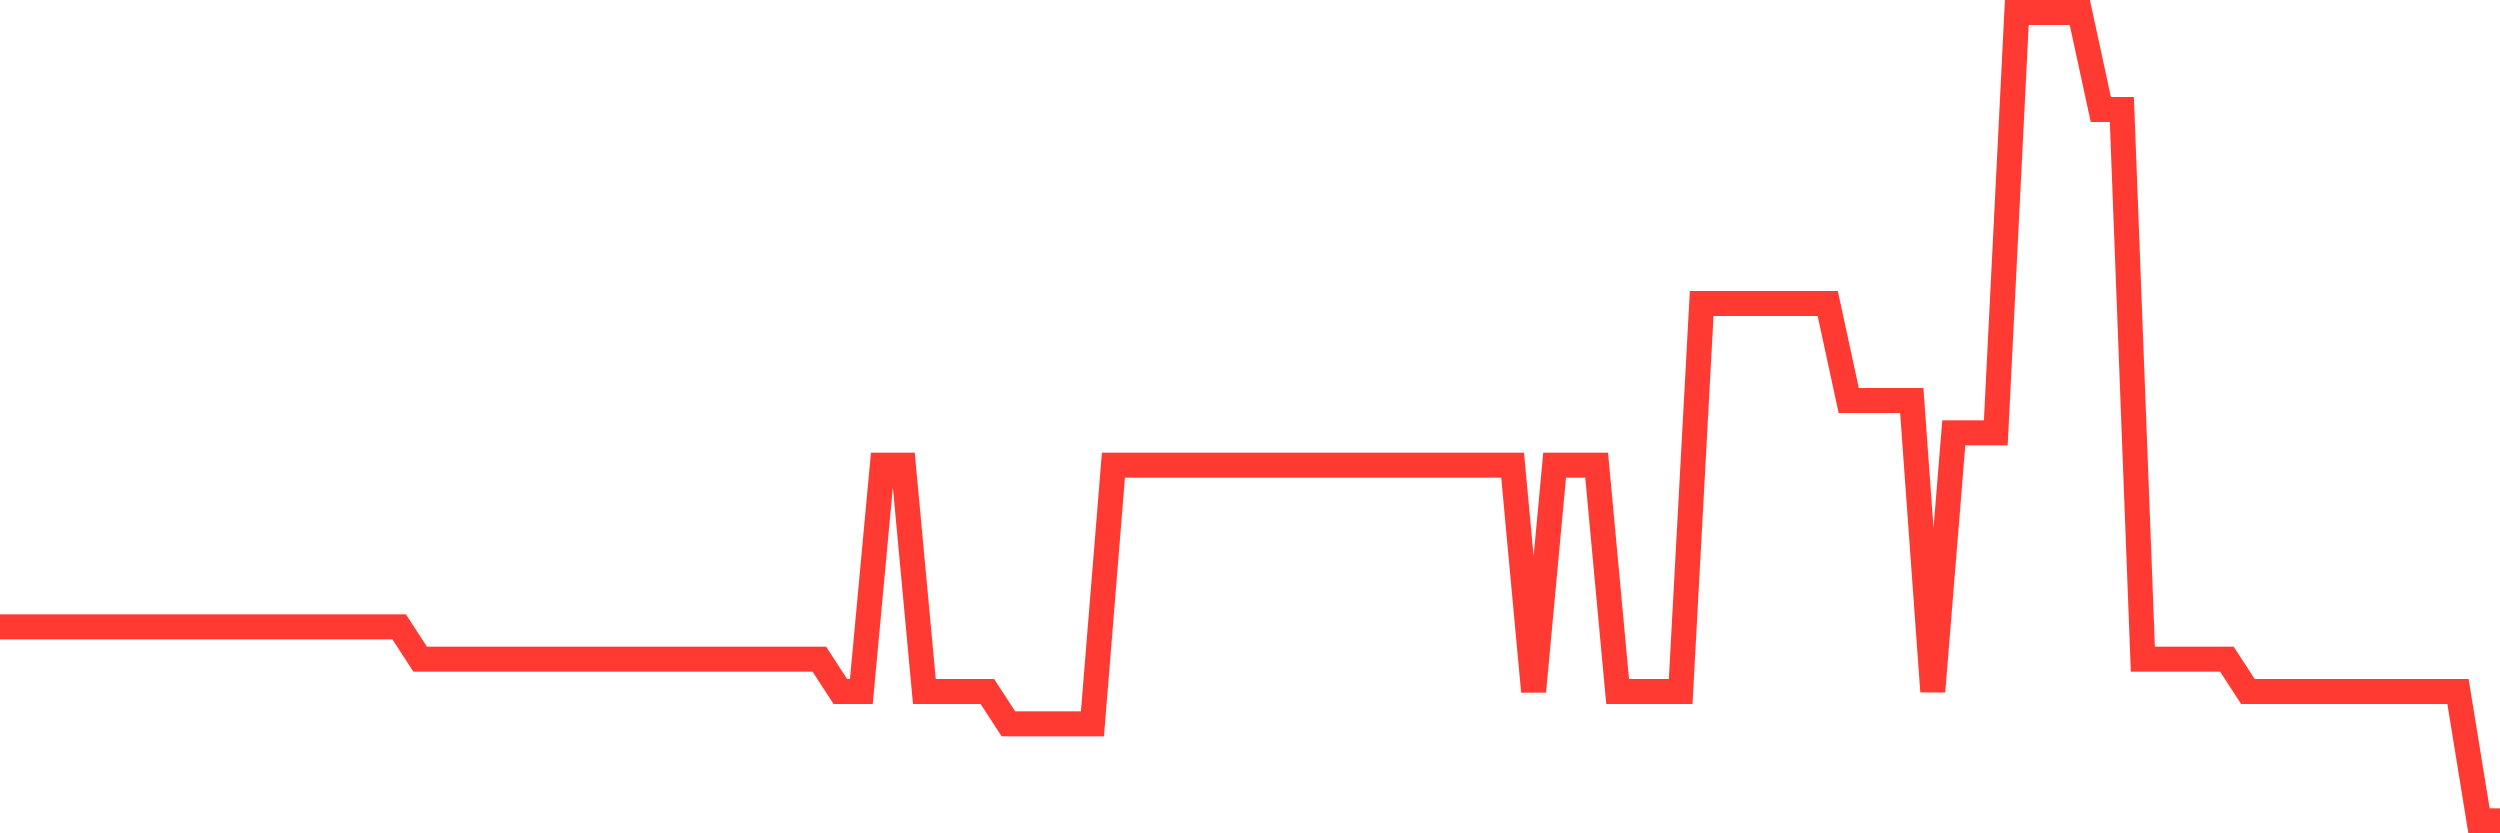 <svg
  xmlns="http://www.w3.org/2000/svg"
  xmlns:xlink="http://www.w3.org/1999/xlink"
  width="120"
  height="40"
  viewBox="0 0 120 40"
  preserveAspectRatio="none"
>
  <polyline
    points="0,30.088 1.008,30.088 2.017,30.088 3.025,30.088 4.034,30.088 5.042,30.088 6.05,30.088 7.059,30.088 8.067,30.088 9.076,30.088 10.084,30.088 11.092,30.088 12.101,30.088 13.109,30.088 14.118,30.088 15.126,30.088 16.134,30.088 17.143,30.088 18.151,30.088 19.16,30.088 20.168,31.64 21.176,31.64 22.185,31.64 23.193,31.64 24.202,31.64 25.21,31.64 26.218,31.64 27.227,31.64 28.235,31.64 29.244,31.64 30.252,31.64 31.261,31.64 32.269,31.64 33.277,31.64 34.286,31.64 35.294,31.64 36.303,31.64 37.311,31.64 38.319,31.64 39.328,31.64 40.336,33.192 41.345,33.192 42.353,22.328 43.361,22.328 44.37,33.192 45.378,33.192 46.387,33.192 47.395,33.192 48.403,34.744 49.412,34.744 50.42,34.744 51.429,34.744 52.437,34.744 53.445,22.328 54.454,22.328 55.462,22.328 56.471,22.328 57.479,22.328 58.487,22.328 59.496,22.328 60.504,22.328 61.513,22.328 62.521,22.328 63.529,22.328 64.538,22.328 65.546,22.328 66.555,22.328 67.563,22.328 68.571,22.328 69.58,22.328 70.588,22.328 71.597,22.328 72.605,22.328 73.613,33.192 74.622,22.328 75.63,22.328 76.639,22.328 77.647,33.192 78.655,33.192 79.664,33.192 80.672,33.192 81.681,14.568 82.689,14.568 83.697,14.568 84.706,14.568 85.714,14.568 86.723,14.568 87.731,14.568 88.739,19.224 89.748,19.224 90.756,19.224 91.765,19.224 92.773,33.192 93.782,20.776 94.79,20.776 95.798,20.776 96.807,0.6 97.815,0.6 98.824,0.6 99.832,0.6 100.84,5.256 101.849,5.256 102.857,31.64 103.866,31.64 104.874,31.64 105.882,31.64 106.891,31.64 107.899,33.192 108.908,33.192 109.916,33.192 110.924,33.192 111.933,33.192 112.941,33.192 113.95,33.192 114.958,33.192 115.966,33.192 116.975,33.192 117.983,33.192 118.992,39.4 120,39.4"
    fill="none"
    stroke="#ff3a33"
    stroke-width="1.2"
  >
  </polyline>
</svg>